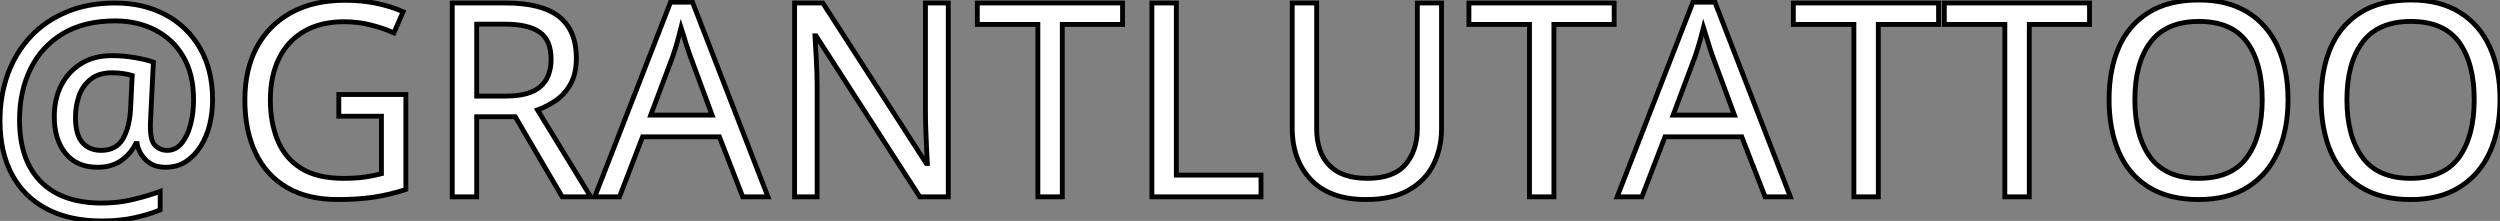 <?xml version="1.0" standalone="no"?>
<svg xmlns="http://www.w3.org/2000/svg" viewBox="3.002 8.906 515.7 45.58"><rect x="3.002" y="8.906" width="515.7" height="45.58" fill="#808080" stroke="none"/><path d="M47.10-19.99L47.10-19.99Q47.10-17.42 46.51-14.95Q45.92-12.49 44.69-10.50Q43.46-8.51 41.66-7.31Q39.87-6.10 37.41-6.10L37.41-6.10Q34.83-6.10 33.35-7.59Q31.86-9.07 31.53-10.98L31.53-10.98L31.25-10.98Q30.24-8.90 28.28-7.50Q26.32-6.10 23.35-6.10L23.35-6.10Q19.10-6.10 16.77-8.96Q14.45-11.82 14.45-16.52L14.45-16.52Q14.45-20.22 15.90-23.04Q17.36-25.87 20.02-27.50Q22.68-29.12 26.32-29.12L26.32-29.12Q28.78-29.12 31.16-28.70Q33.54-28.28 34.89-27.78L34.89-27.78L34.33-16.41Q34.27-15.40 34.27-14.98Q34.27-14.56 34.27-14.39L34.27-14.39Q34.27-11.48 35.31-10.53Q36.34-9.58 37.74-9.58L37.74-9.58Q39.48-9.58 40.68-11.00Q41.89-12.43 42.53-14.81Q43.18-17.19 43.18-20.05L43.18-20.05Q43.18-25.26 41.08-28.87Q38.98-32.48 35.31-34.38Q31.64-36.29 26.99-36.29L26.99-36.29Q20.61-36.29 16.21-33.66Q11.82-31.02 9.55-26.40Q7.28-21.78 7.28-15.85L7.28-15.85Q7.28-7.56 11.65-3.14Q16.02 1.29 24.25 1.29L24.25 1.29Q27.66 1.29 30.77 0.53Q33.88-0.22 36.29-1.12L36.29-1.12L36.29 2.69Q33.88 3.70 30.88 4.34Q27.89 4.98 24.25 4.98L24.25 4.98Q17.64 4.98 12.94 2.52Q8.23 0.06 5.74-4.56Q3.25-9.18 3.25-15.68L3.25-15.68Q3.25-20.89 4.87-25.34Q6.50-29.79 9.58-33.07Q12.66-36.34 17.05-38.16Q21.45-39.98 26.99-39.98L26.99-39.98Q32.82-39.98 37.35-37.58Q41.89-35.17 44.49-30.69Q47.10-26.21 47.10-19.99ZM18.82-16.41L18.82-16.41Q18.82-12.82 20.24-11.20Q21.67-9.58 24.08-9.58L24.08-9.58Q27.22-9.58 28.59-11.93Q29.96-14.28 30.18-18.03L30.18-18.03L30.52-25.03Q29.79-25.26 28.67-25.42Q27.55-25.59 26.38-25.59L26.38-25.59Q23.63-25.59 21.95-24.25Q20.27-22.90 19.54-20.80Q18.82-18.70 18.82-16.41ZM73.14-16.63L73.14-21.11L86.97-21.11L86.97-1.51Q83.72-0.45 80.42 0.06Q77.11 0.56 72.91 0.56L72.91 0.56Q66.70 0.56 62.44-1.93Q58.18-4.42 55.97-9.04Q53.76-13.66 53.76-19.99L53.76-19.99Q53.76-26.26 56.22-30.86Q58.69-35.45 63.31-38.00Q67.93-40.54 74.48-40.54L74.48-40.54Q77.84-40.54 80.84-39.93Q83.83-39.31 86.41-38.19L86.41-38.19L84.50-33.82Q82.38-34.78 79.72-35.45Q77.06-36.12 74.20-36.12L74.20-36.12Q69.44-36.12 66.02-34.16Q62.61-32.20 60.82-28.59Q59.02-24.98 59.02-19.99L59.02-19.99Q59.02-15.23 60.56-11.56Q62.10-7.90 65.41-5.85Q68.71-3.81 74.09-3.81L74.09-3.81Q76.72-3.81 78.57-4.09Q80.42-4.37 81.93-4.76L81.93-4.76L81.93-16.63L73.14-16.63ZM96.54-39.98L107.58-39.98Q115.02-39.98 118.58-37.16Q122.14-34.33 122.14-28.62L122.14-28.62Q122.14-25.42 120.96-23.30Q119.78-21.17 117.96-19.91Q116.14-18.65 114.13-17.92L114.13-17.92L125.10 0L119.22 0L109.54-16.52L101.58-16.52L101.58 0L96.54 0L96.54-39.98ZM107.30-35.62L107.30-35.62L101.58-35.62L101.58-20.78L107.58-20.78Q112.45-20.78 114.69-22.71Q116.93-24.64 116.93-28.39L116.93-28.39Q116.93-32.31 114.58-33.96Q112.22-35.62 107.30-35.62ZM161.67 0L156.46 0L151.65-12.38L135.80-12.38L131.04 0L125.94 0L141.57-40.15L146.10-40.15L161.67 0ZM150.14-16.86L145.66-28.95Q145.49-29.40 145.10-30.58Q144.70-31.75 144.34-33.01Q143.98-34.27 143.75-34.94L143.75-34.94Q143.47-33.82 143.16-32.68Q142.86-31.53 142.55-30.58Q142.24-29.62 142.02-28.95L142.02-28.95L137.48-16.86L150.14-16.86ZM198.86-39.98L198.86 0L192.98 0L171.58-33.21L171.36-33.21Q171.47-31.25 171.64-28.34Q171.81-25.42 171.81-22.34L171.81-22.34L171.81 0L167.16 0L167.16-39.98L172.98-39.98L194.32-6.89L194.54-6.89Q194.49-7.78 194.40-9.58Q194.32-11.37 194.24-13.50Q194.15-15.62 194.15-17.42L194.15-17.42L194.15-39.98L198.86-39.98ZM222.38-35.56L222.38 0L217.34 0L217.34-35.56L204.85-35.56L204.85-39.98L234.81-39.98L234.81-35.56L222.38-35.56ZM263.37 0L240.86 0L240.86-39.98L245.90-39.98L245.90-4.48L263.37-4.48L263.37 0ZM300.61-39.98L300.61-14.11Q300.61-9.97 298.93-6.64Q297.25-3.30 293.80-1.37Q290.36 0.56 285.04 0.56L285.04 0.56Q277.59 0.56 273.70-3.50Q269.81-7.56 269.81-14.22L269.81-14.22L269.81-39.98L274.85-39.98L274.85-14.06Q274.85-9.18 277.45-6.50Q280.06-3.81 285.32-3.81L285.32-3.81Q290.75-3.81 293.19-6.69Q295.62-9.58 295.62-14.11L295.62-14.11L295.62-39.98L300.61-39.98ZM323.79-35.56L323.79 0L318.75 0L318.75-35.56L306.26-35.56L306.26-39.98L336.22-39.98L336.22-35.56L323.79-35.56ZM372.57 0L367.36 0L362.54-12.38L346.70-12.38L341.94 0L336.84 0L352.46-40.15L357-40.15L372.57 0ZM361.03-16.86L356.55-28.95Q356.38-29.40 355.99-30.58Q355.60-31.75 355.24-33.01Q354.87-34.27 354.65-34.94L354.65-34.94Q354.37-33.82 354.06-32.68Q353.75-31.53 353.44-30.58Q353.14-29.62 352.91-28.95L352.91-28.95L348.38-16.86L361.03-16.86ZM390.71-35.56L390.71 0L385.67 0L385.67-35.56L373.18-35.56L373.18-39.98L403.14-39.98L403.14-35.56L390.71-35.56ZM421.85-35.56L421.85 0L416.81 0L416.81-35.56L404.32-35.56L404.32-39.98L434.28-39.98L434.28-35.56L421.85-35.56ZM475.22-20.05L475.22-20.05Q475.22-13.83 473.12-9.21Q471.02-4.59 466.93-2.02Q462.84 0.56 456.79 0.56L456.79 0.56Q450.58 0.56 446.46-2.02Q442.34-4.59 440.33-9.24Q438.31-13.89 438.31-20.10L438.31-20.10Q438.31-26.26 440.33-30.86Q442.34-35.45 446.46-38.02Q450.58-40.60 456.85-40.60L456.85-40.60Q462.84-40.60 466.93-38.05Q471.02-35.50 473.12-30.88Q475.22-26.26 475.22-20.05ZM443.63-20.05L443.63-20.05Q443.63-12.49 446.82-8.15Q450.02-3.81 456.79-3.81L456.79-3.81Q463.62-3.81 466.76-8.15Q469.90-12.49 469.90-20.05L469.90-20.05Q469.90-27.61 466.76-31.89Q463.62-36.18 456.85-36.18L456.85-36.18Q450.07-36.18 446.85-31.89Q443.63-27.61 443.63-20.05ZM518.95-20.05L518.95-20.05Q518.95-13.83 516.85-9.21Q514.75-4.59 510.66-2.02Q506.58 0.56 500.53 0.56L500.53 0.56Q494.31 0.56 490.20-2.02Q486.08-4.59 484.06-9.24Q482.05-13.89 482.05-20.10L482.05-20.10Q482.05-26.26 484.06-30.86Q486.08-35.45 490.20-38.02Q494.31-40.60 500.58-40.60L500.58-40.60Q506.58-40.60 510.66-38.05Q514.75-35.50 516.85-30.88Q518.95-26.26 518.95-20.05ZM487.37-20.05L487.37-20.05Q487.37-12.49 490.56-8.15Q493.75-3.81 500.53-3.81L500.53-3.81Q507.36-3.81 510.50-8.15Q513.63-12.49 513.63-20.05L513.63-20.05Q513.63-27.61 510.50-31.89Q507.36-36.18 500.58-36.18L500.58-36.18Q493.81-36.18 490.59-31.89Q487.37-27.61 487.37-20.05Z" fill="white" stroke="black" transform="translate(0 0) scale(1 1) translate(-0.248 49.506)"/></svg>